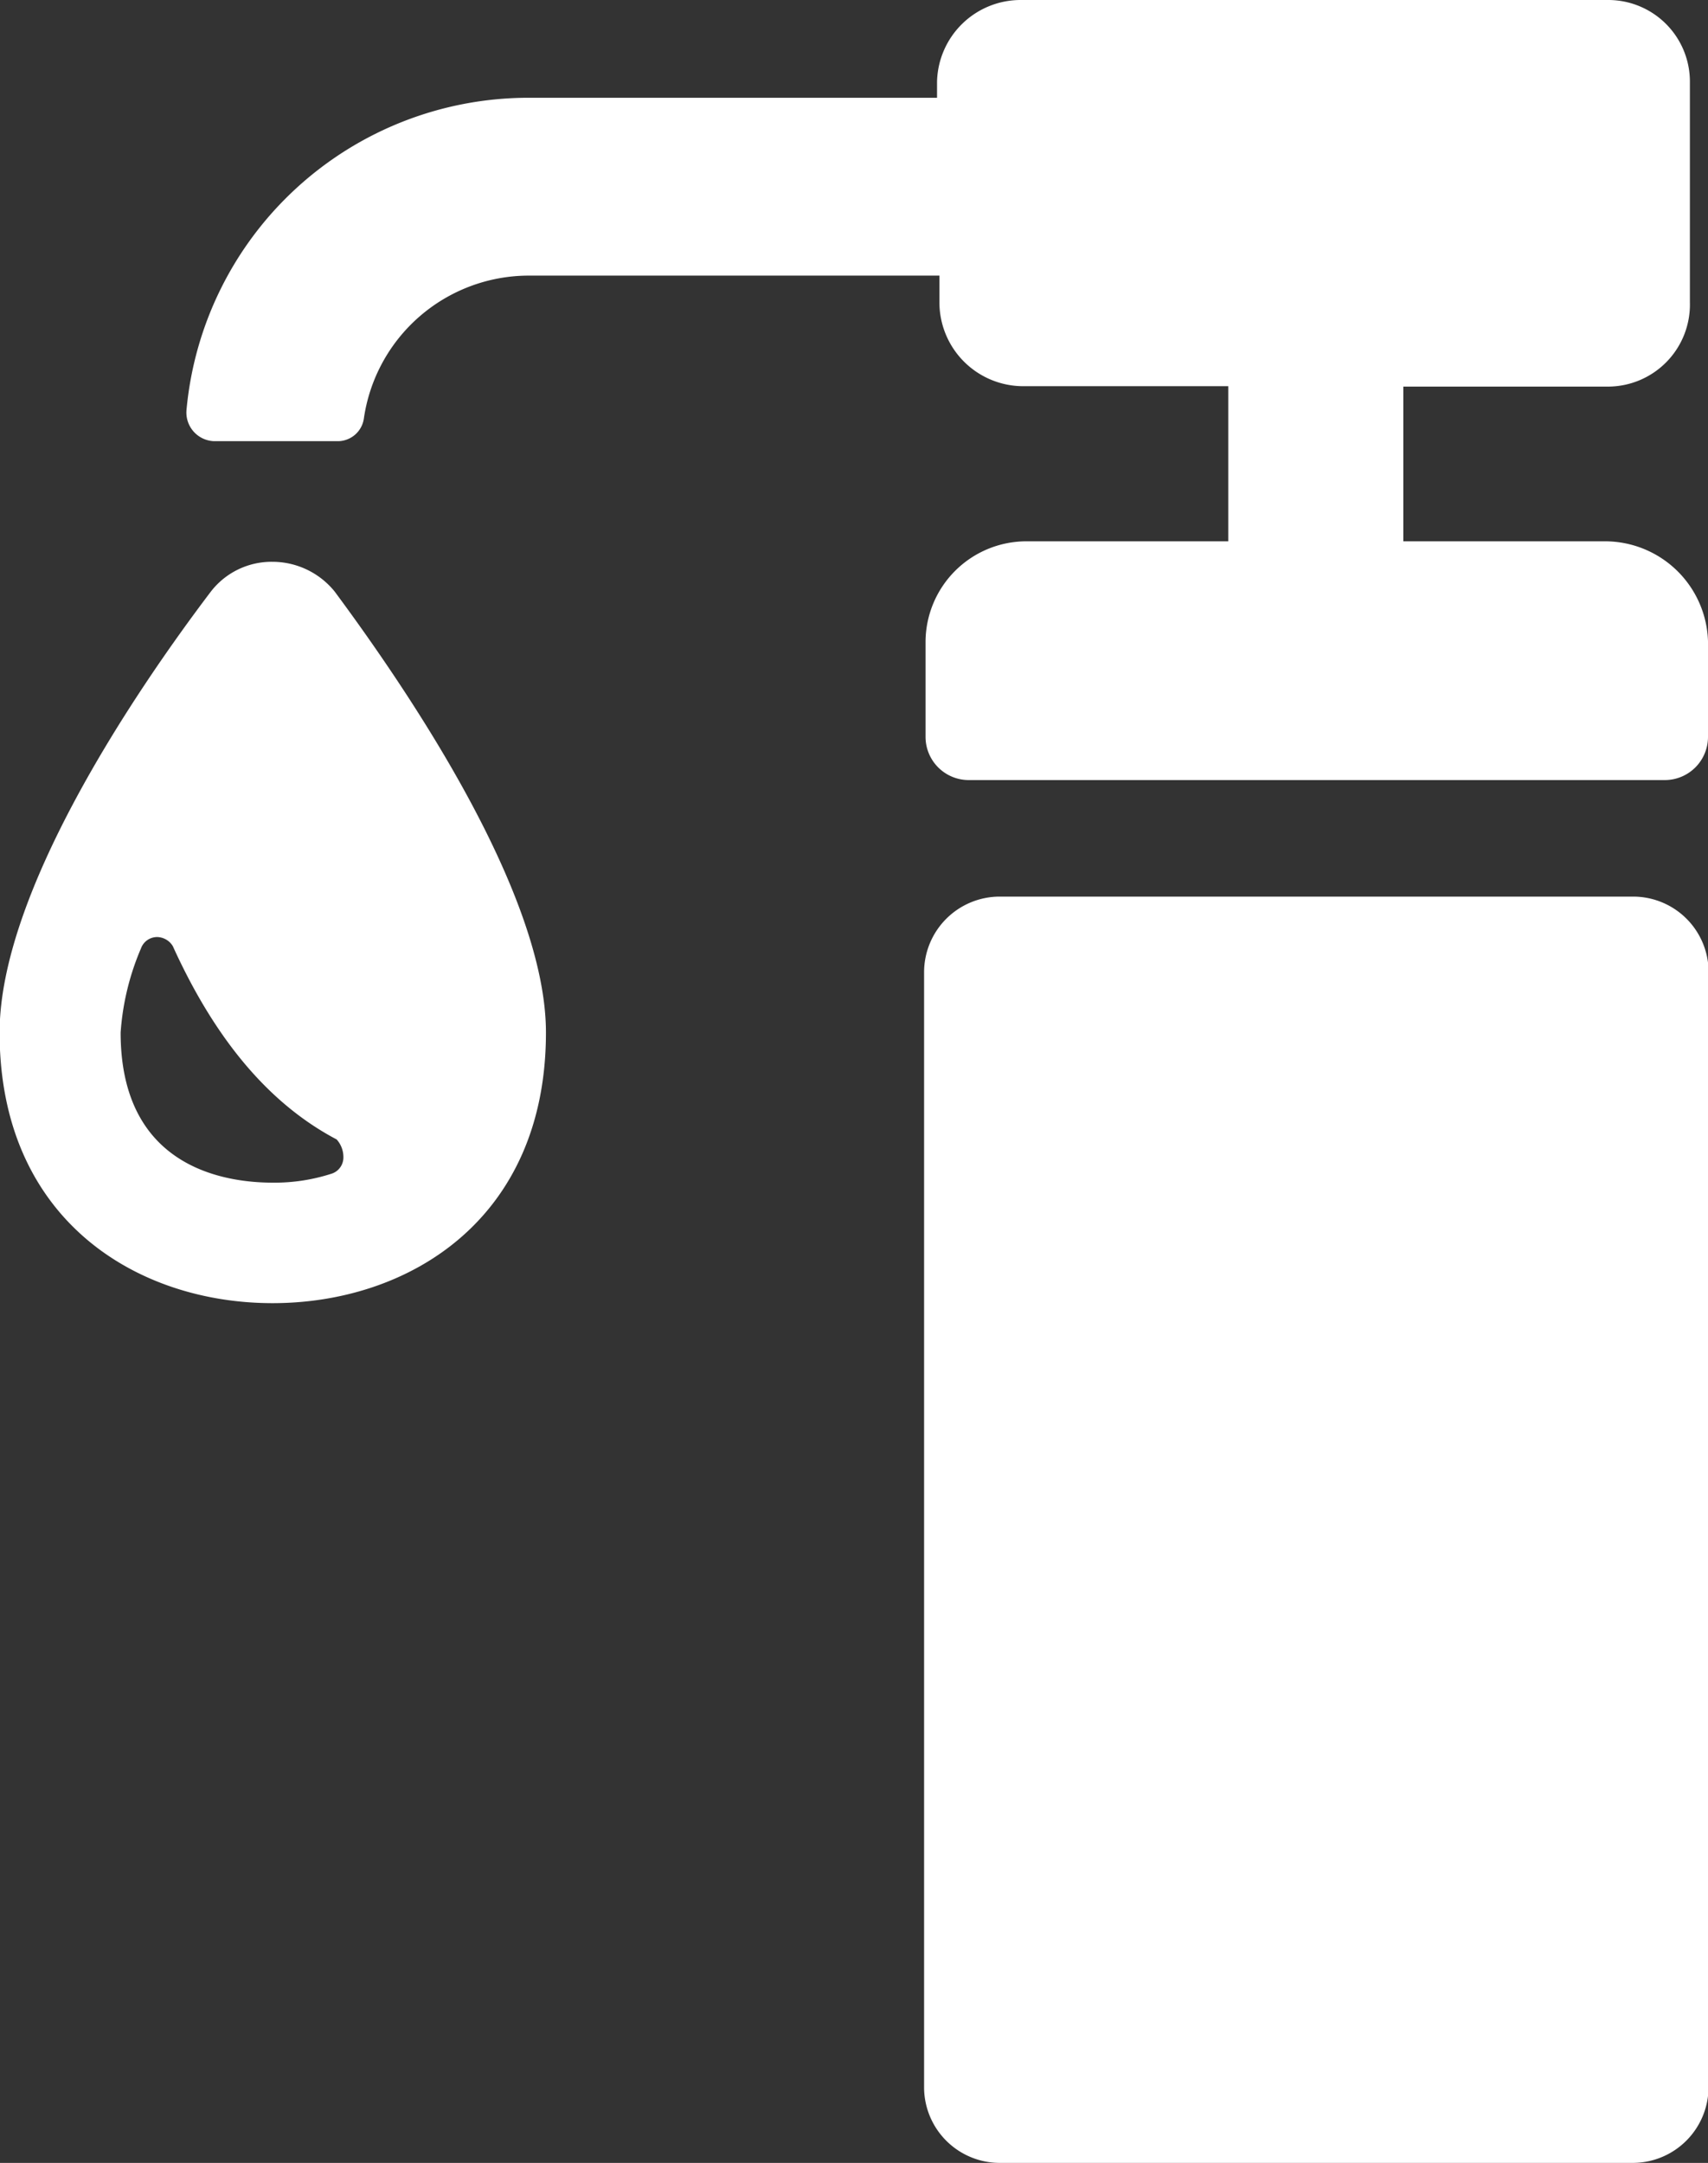 <svg id="Layer_1" data-name="Layer 1" xmlns="http://www.w3.org/2000/svg" viewBox="0 0 129.27 163.7"><rect x="0" y="0" width="129.27" height="163.7" fill="#333333" stroke="none"/><defs><style>.cls-1{fill:#fff;}</style></defs><path class="cls-1" d="M128.91,51.11H113.59V39.4h15.49a6.21,6.21,0,0,0,6.2-6.37V16.34a6.18,6.18,0,0,0-6.2-6.2H84.67a6.33,6.33,0,0,0-6.37,6.2v1.2h-31A26,26,0,0,0,21.5,41.12a2.17,2.17,0,0,0,2.06,2.41h9.3a2,2,0,0,0,2.06-1.72A12.62,12.62,0,0,1,47.32,31H78.48V33a6.35,6.35,0,0,0,6.36,6.37h15.5V51.11H85a7.64,7.64,0,0,0-7.57,7.57v7.23a3.27,3.27,0,0,0,3.27,3.27h52.67a3.27,3.27,0,0,0,3.28-3.27V58.68a7.8,7.8,0,0,0-7.75-7.57" transform="translate(-7.38 -10.14)"/><path class="cls-1" d="M131,78H83a5.73,5.73,0,0,0-5.68,5.68v84.52A5.73,5.73,0,0,0,83,173.84h48a5.74,5.74,0,0,0,5.69-5.68V83.47A5.71,5.71,0,0,0,131,78" transform="translate(-7.38 -10.14)"/><path class="cls-1" d="M33.37,97.76a1.29,1.29,0,0,1-.86,1.2,14,14,0,0,1-4.47.69c-3.44,0-11.53-1-11.53-11.36a19.53,19.53,0,0,1,1.54-6.37,1.3,1.3,0,0,1,1.21-.86,1.42,1.42,0,0,1,1.2.69c3.28,7.23,7.41,12,12.4,14.63a2,2,0,0,1,.51,1.38M28,52.66a5.81,5.81,0,0,0-4.65,2.24c-6,7.91-16,22.89-16,33.39,0,14.12,10.33,20.48,20.66,20.48S48.7,102.41,48.7,88.29c0-10.33-10-25.3-16-33.39A6.06,6.06,0,0,0,28,52.66" transform="translate(-7.38 -10.14)"/></svg>